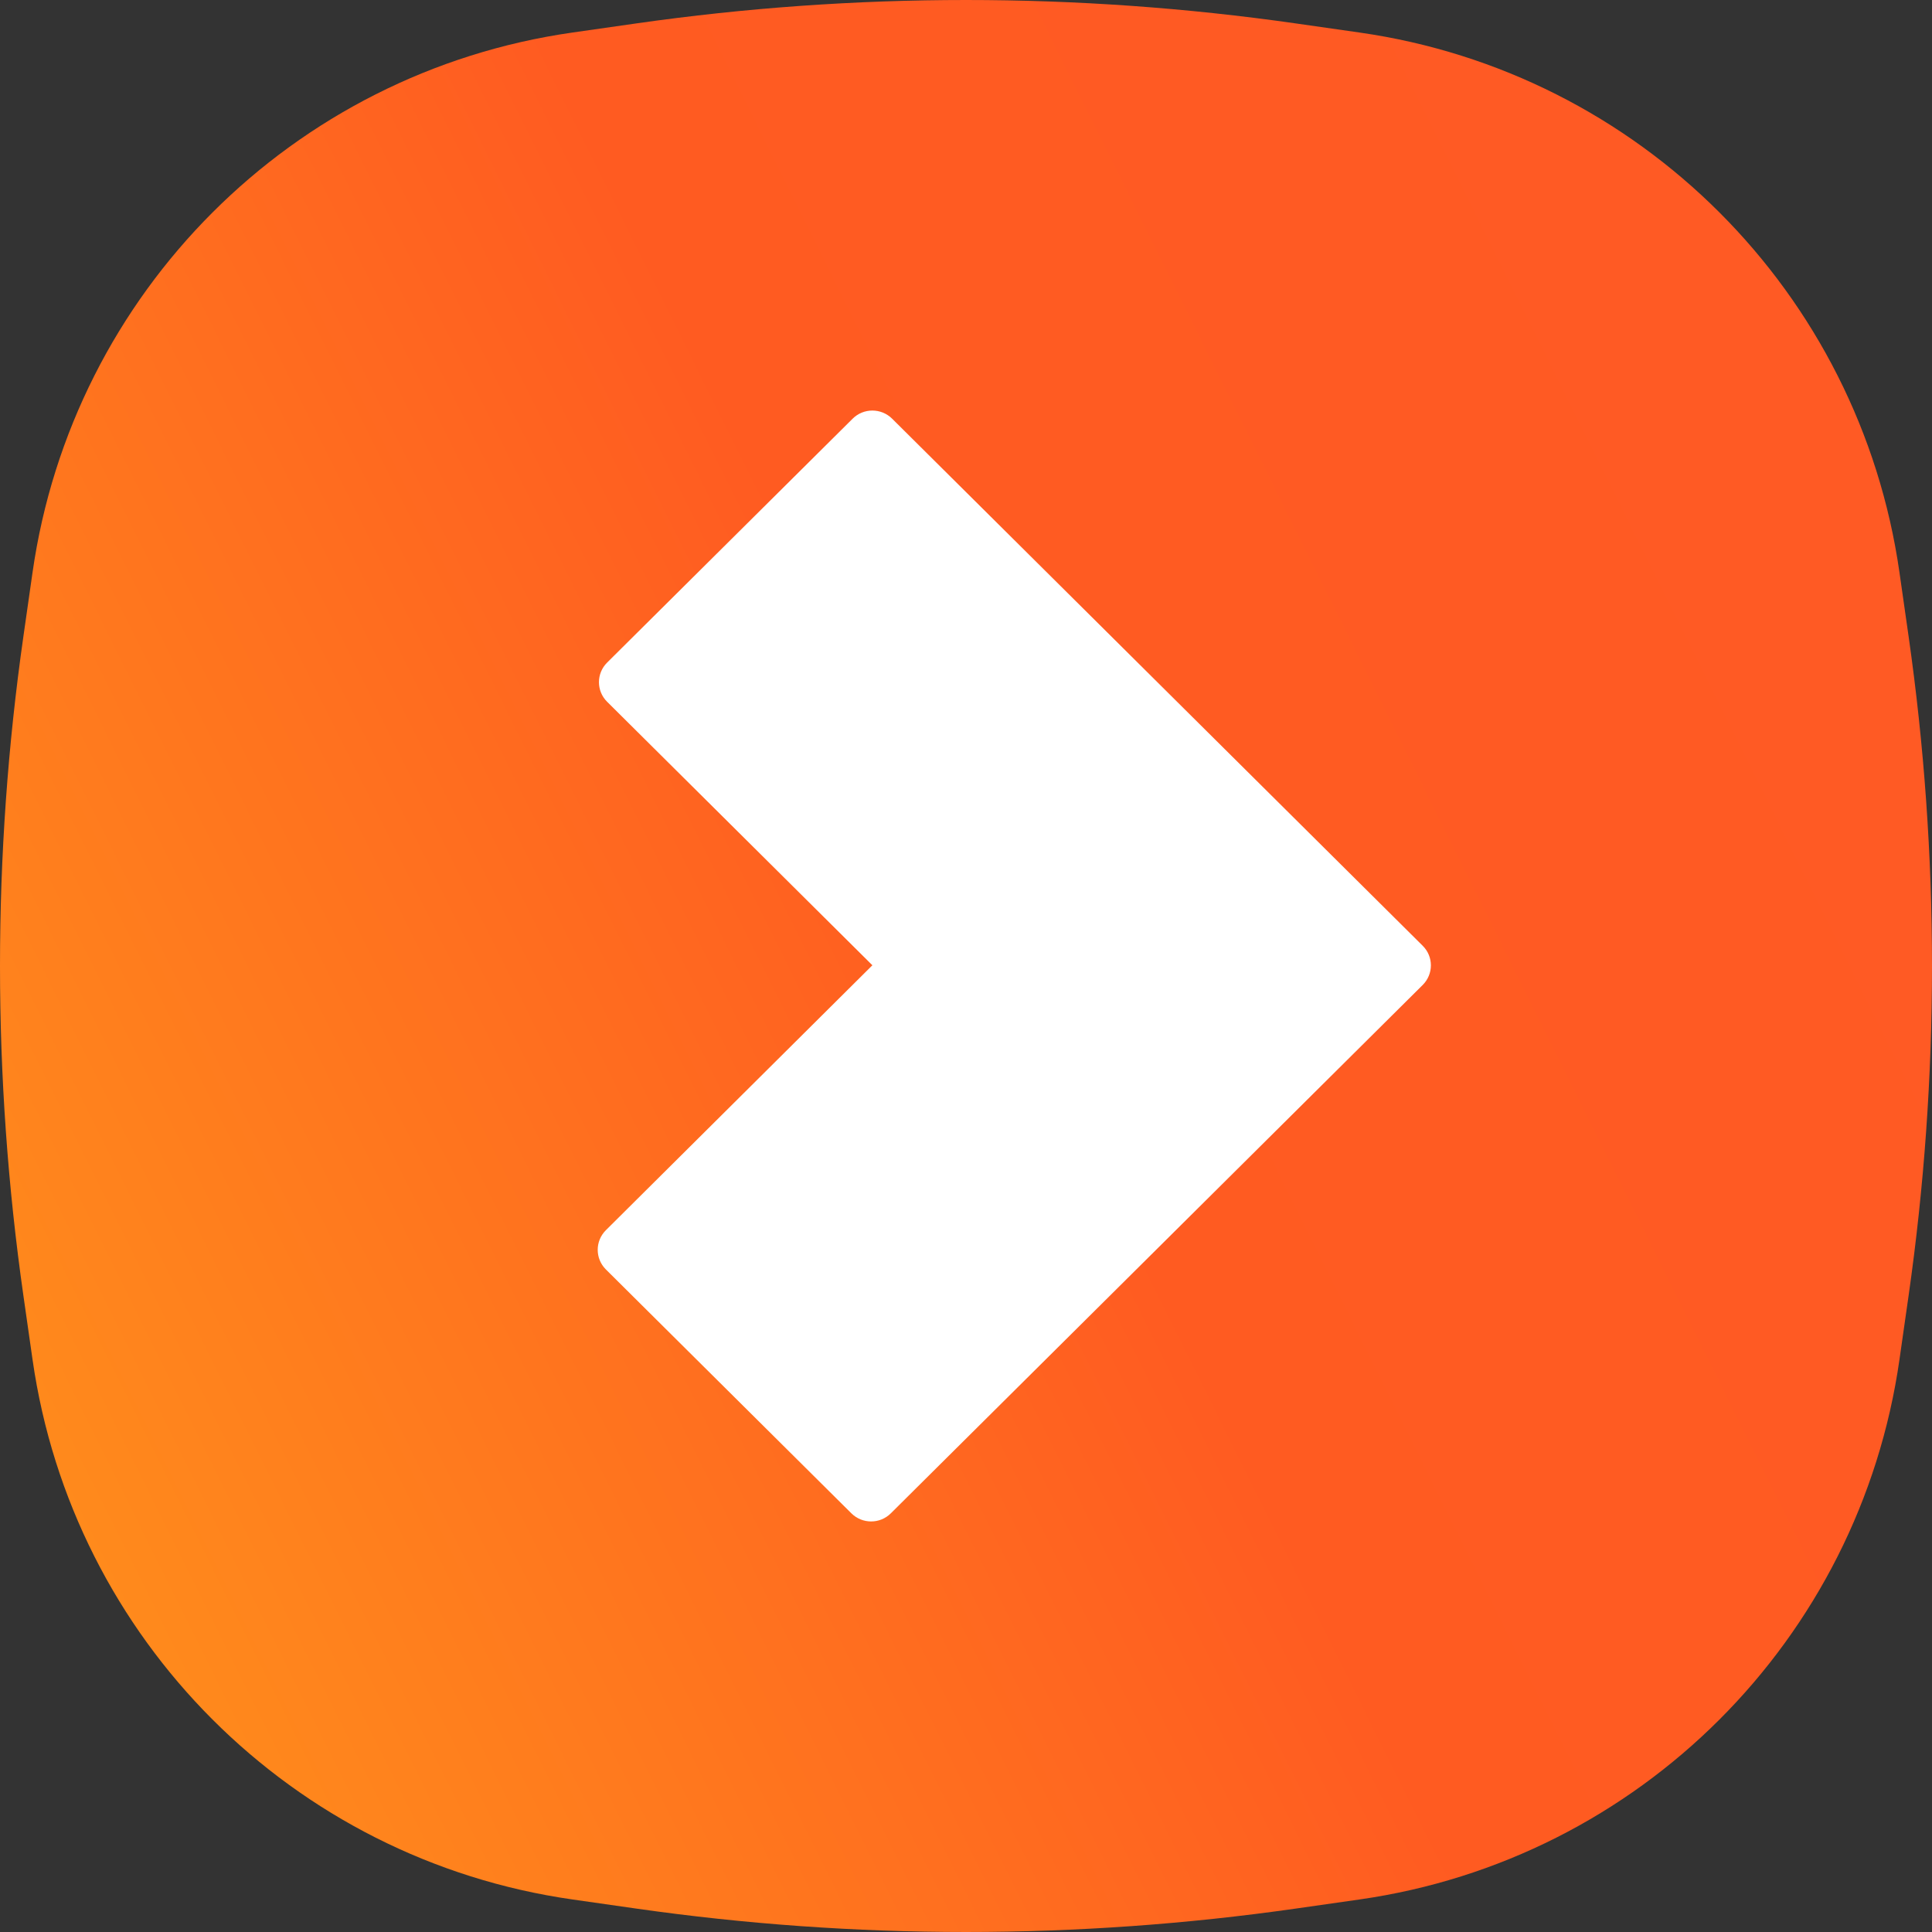 <svg width="320" height="320" viewBox="0 0 320 320" fill="none" xmlns="http://www.w3.org/2000/svg">
<rect x="0" y="0" width="320" height="320" fill="#333333" stroke="none"/>
<path d="M5.39 94.807C12.014 48.443 48.443 12.014 94.807 5.39L105.356 3.883C141.601 -1.294 178.399 -1.294 214.644 3.883L225.193 5.39C271.557 12.014 307.986 48.443 314.61 94.807L316.117 105.356C321.294 141.601 321.294 178.399 316.117 214.644L314.61 225.193C307.986 271.557 271.557 307.986 225.193 314.61L214.644 316.117C178.399 321.294 141.601 321.294 105.356 316.117L94.807 314.61C48.443 307.986 12.014 271.557 5.39 225.193L3.883 214.644C-1.294 178.399 -1.294 141.601 3.883 105.356L5.39 94.807Z" fill="url(#paint0_linear_33_296)"/>
<path d="M141.224 69.348L100.562 109.742C98.753 111.539 98.753 114.448 100.562 116.238L144.494 159.879L100.351 203.763C98.55 205.56 98.55 208.461 100.351 210.258L141.013 250.652C142.822 252.449 145.751 252.449 147.552 250.652L235.643 163.143C237.452 161.346 237.452 158.437 235.643 156.647L147.763 69.348C145.954 67.551 143.025 67.551 141.224 69.348Z" fill="white"/>
<defs>
<linearGradient id="paint0_linear_33_296" x1="-103.159" y1="217.543" x2="367.961" y2="-16.803" gradientUnits="userSpaceOnUse">
<stop stop-color="#FF9532"/>
<stop offset="0.167" stop-color="#FF8A1C"/>
<stop offset="0.508" stop-color="#FF5B21"/>
<stop offset="0.793" stop-color="#FF5A24"/>
</linearGradient>
</defs>
</svg>
